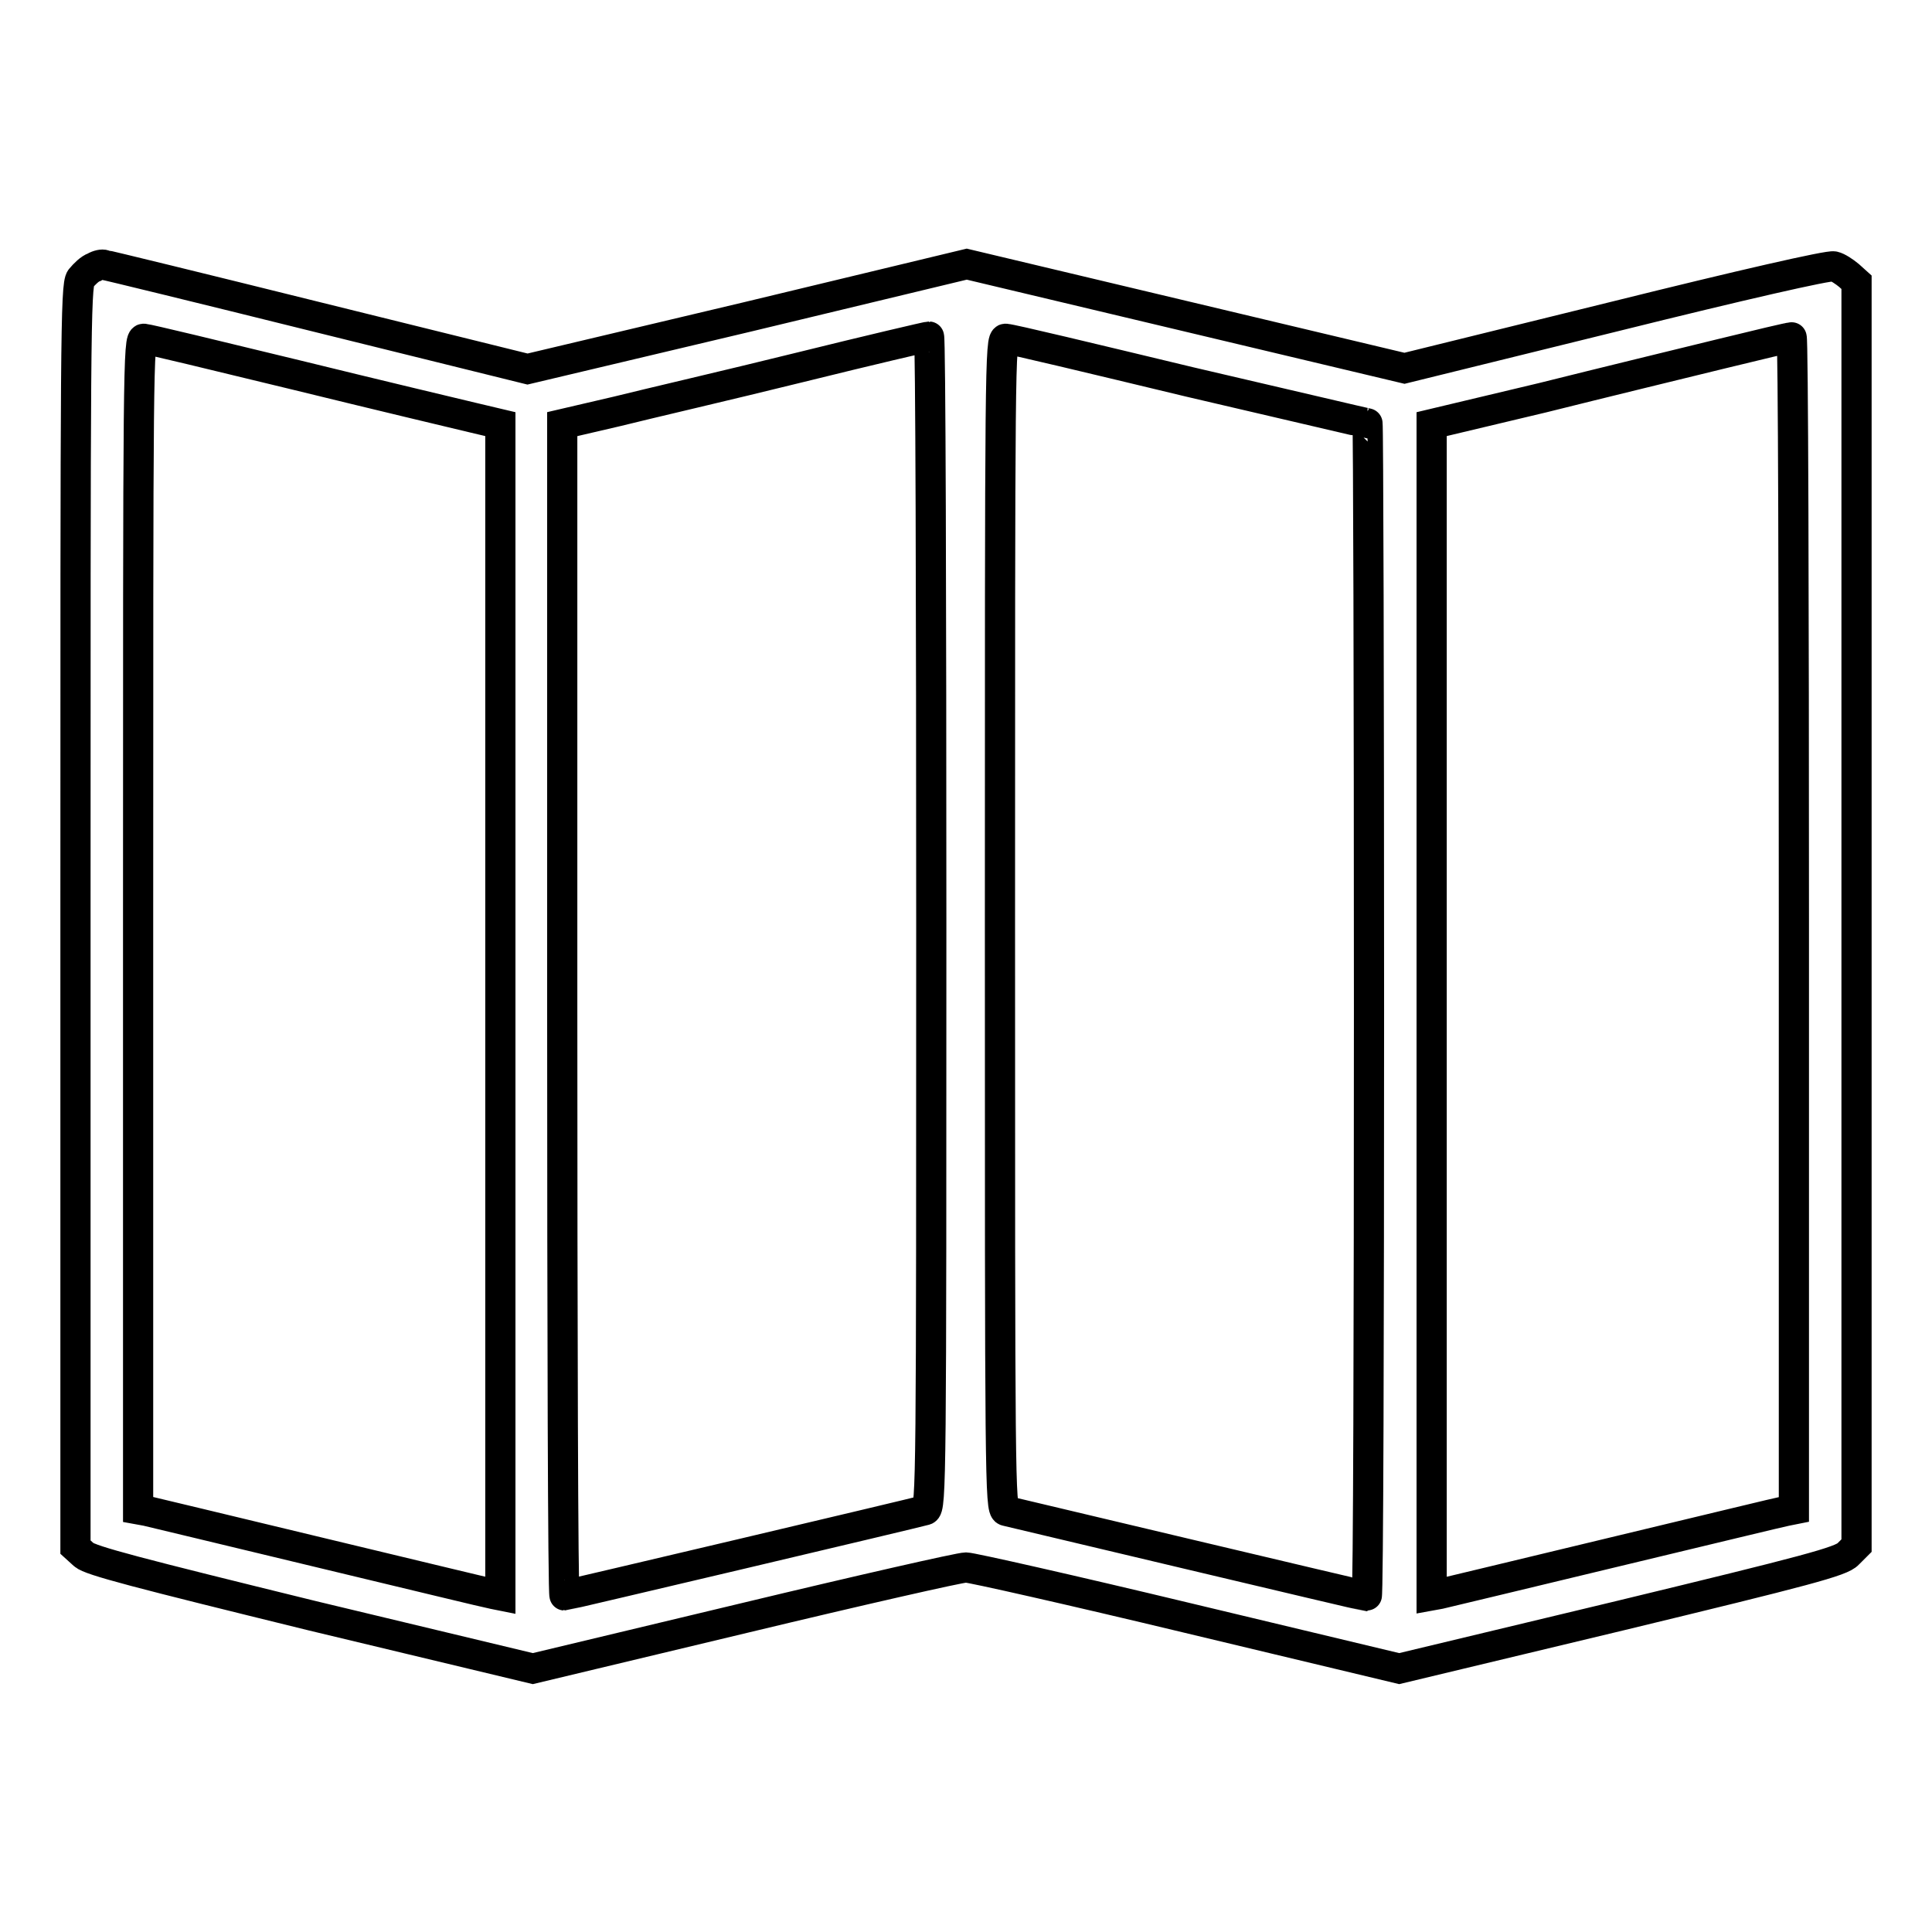 <?xml version="1.0" encoding="utf-8"?>
<!-- Svg Vector Icons : http://www.onlinewebfonts.com/icon -->
<!DOCTYPE svg PUBLIC "-//W3C//DTD SVG 1.1//EN" "http://www.w3.org/Graphics/SVG/1.1/DTD/svg11.dtd">
<svg version="1.1" xmlns="http://www.w3.org/2000/svg" xmlns:xlink="http://www.w3.org/1999/xlink" x="0px" y="0px" viewBox="0 0 256 256" enable-background="new 0 0 256 256" xml:space="preserve">
<g><g><g><path stroke-width="4" fill-opacity="0" stroke="#000000"  d="M12.5,35.4c-0.6,0.2-1.3,0.9-1.8,1.5C10,37.8,10,45.4,10,121.5V205l1.1,1c0.9,0.8,7.1,2.4,30.3,8.1l29.2,7l28-6.7c15.4-3.7,28.6-6.7,29.4-6.7c0.7,0,14,3,29.4,6.7l28,6.7l29.2-7c24.8-6,29.4-7.2,30.3-8.2l1.1-1.1v-83.8V37.4l-1-0.9c-0.6-0.5-1.5-1.1-2-1.2c-0.6-0.2-12.4,2.5-28.9,6.6l-28,6.9l-29-6.9l-29-6.9l-29.1,7l-29.1,6.9l-27.9-6.9c-15.3-3.8-28-6.9-28.2-6.9C13.6,35,13,35.1,12.5,35.4z M39.3,49.7c10.6,2.6,21.1,5.1,23.2,5.6l3.8,0.9v77.6v77.6l-1-0.2c-0.6-0.1-10.9-2.6-23-5.5s-22.4-5.4-22.9-5.5l-1.1-0.2v-77.7c0-73.8,0-77.7,0.8-77.4C19.5,44.9,28.6,47.1,39.3,49.7z M123.4,122.2c0,73.6,0,77.7-0.8,77.9c-1.4,0.4-47.6,11.3-47.8,11.3c-0.2,0-0.3-34.9-0.3-77.6V56.2l7.3-1.7c4-1,14.8-3.5,24.1-5.8c9.3-2.3,17-4.1,17.2-4.1C123.3,44.6,123.4,79.5,123.4,122.2z M157.6,50.6c12.9,3,23.5,5.5,23.6,5.5c0.1,0,0.2,34.9,0.2,77.7c0,42.7-0.1,77.7-0.3,77.7c-0.3,0-46.5-11-47.8-11.3c-0.8-0.2-0.8-4.3-0.8-77.9c0-73.8,0-77.7,0.8-77.4C133.9,44.9,144.7,47.5,157.6,50.6z M237.7,122.3v77.7l-1,0.2c-0.6,0.1-10.9,2.6-23,5.5s-22.4,5.4-22.9,5.5l-1.1,0.2v-77.6V56.2l14.7-3.5c8-2,18.7-4.6,23.6-5.8c4.9-1.2,9.1-2.2,9.4-2.2C237.6,44.6,237.7,79.5,237.7,122.3z"/></g></g></g>
</svg>